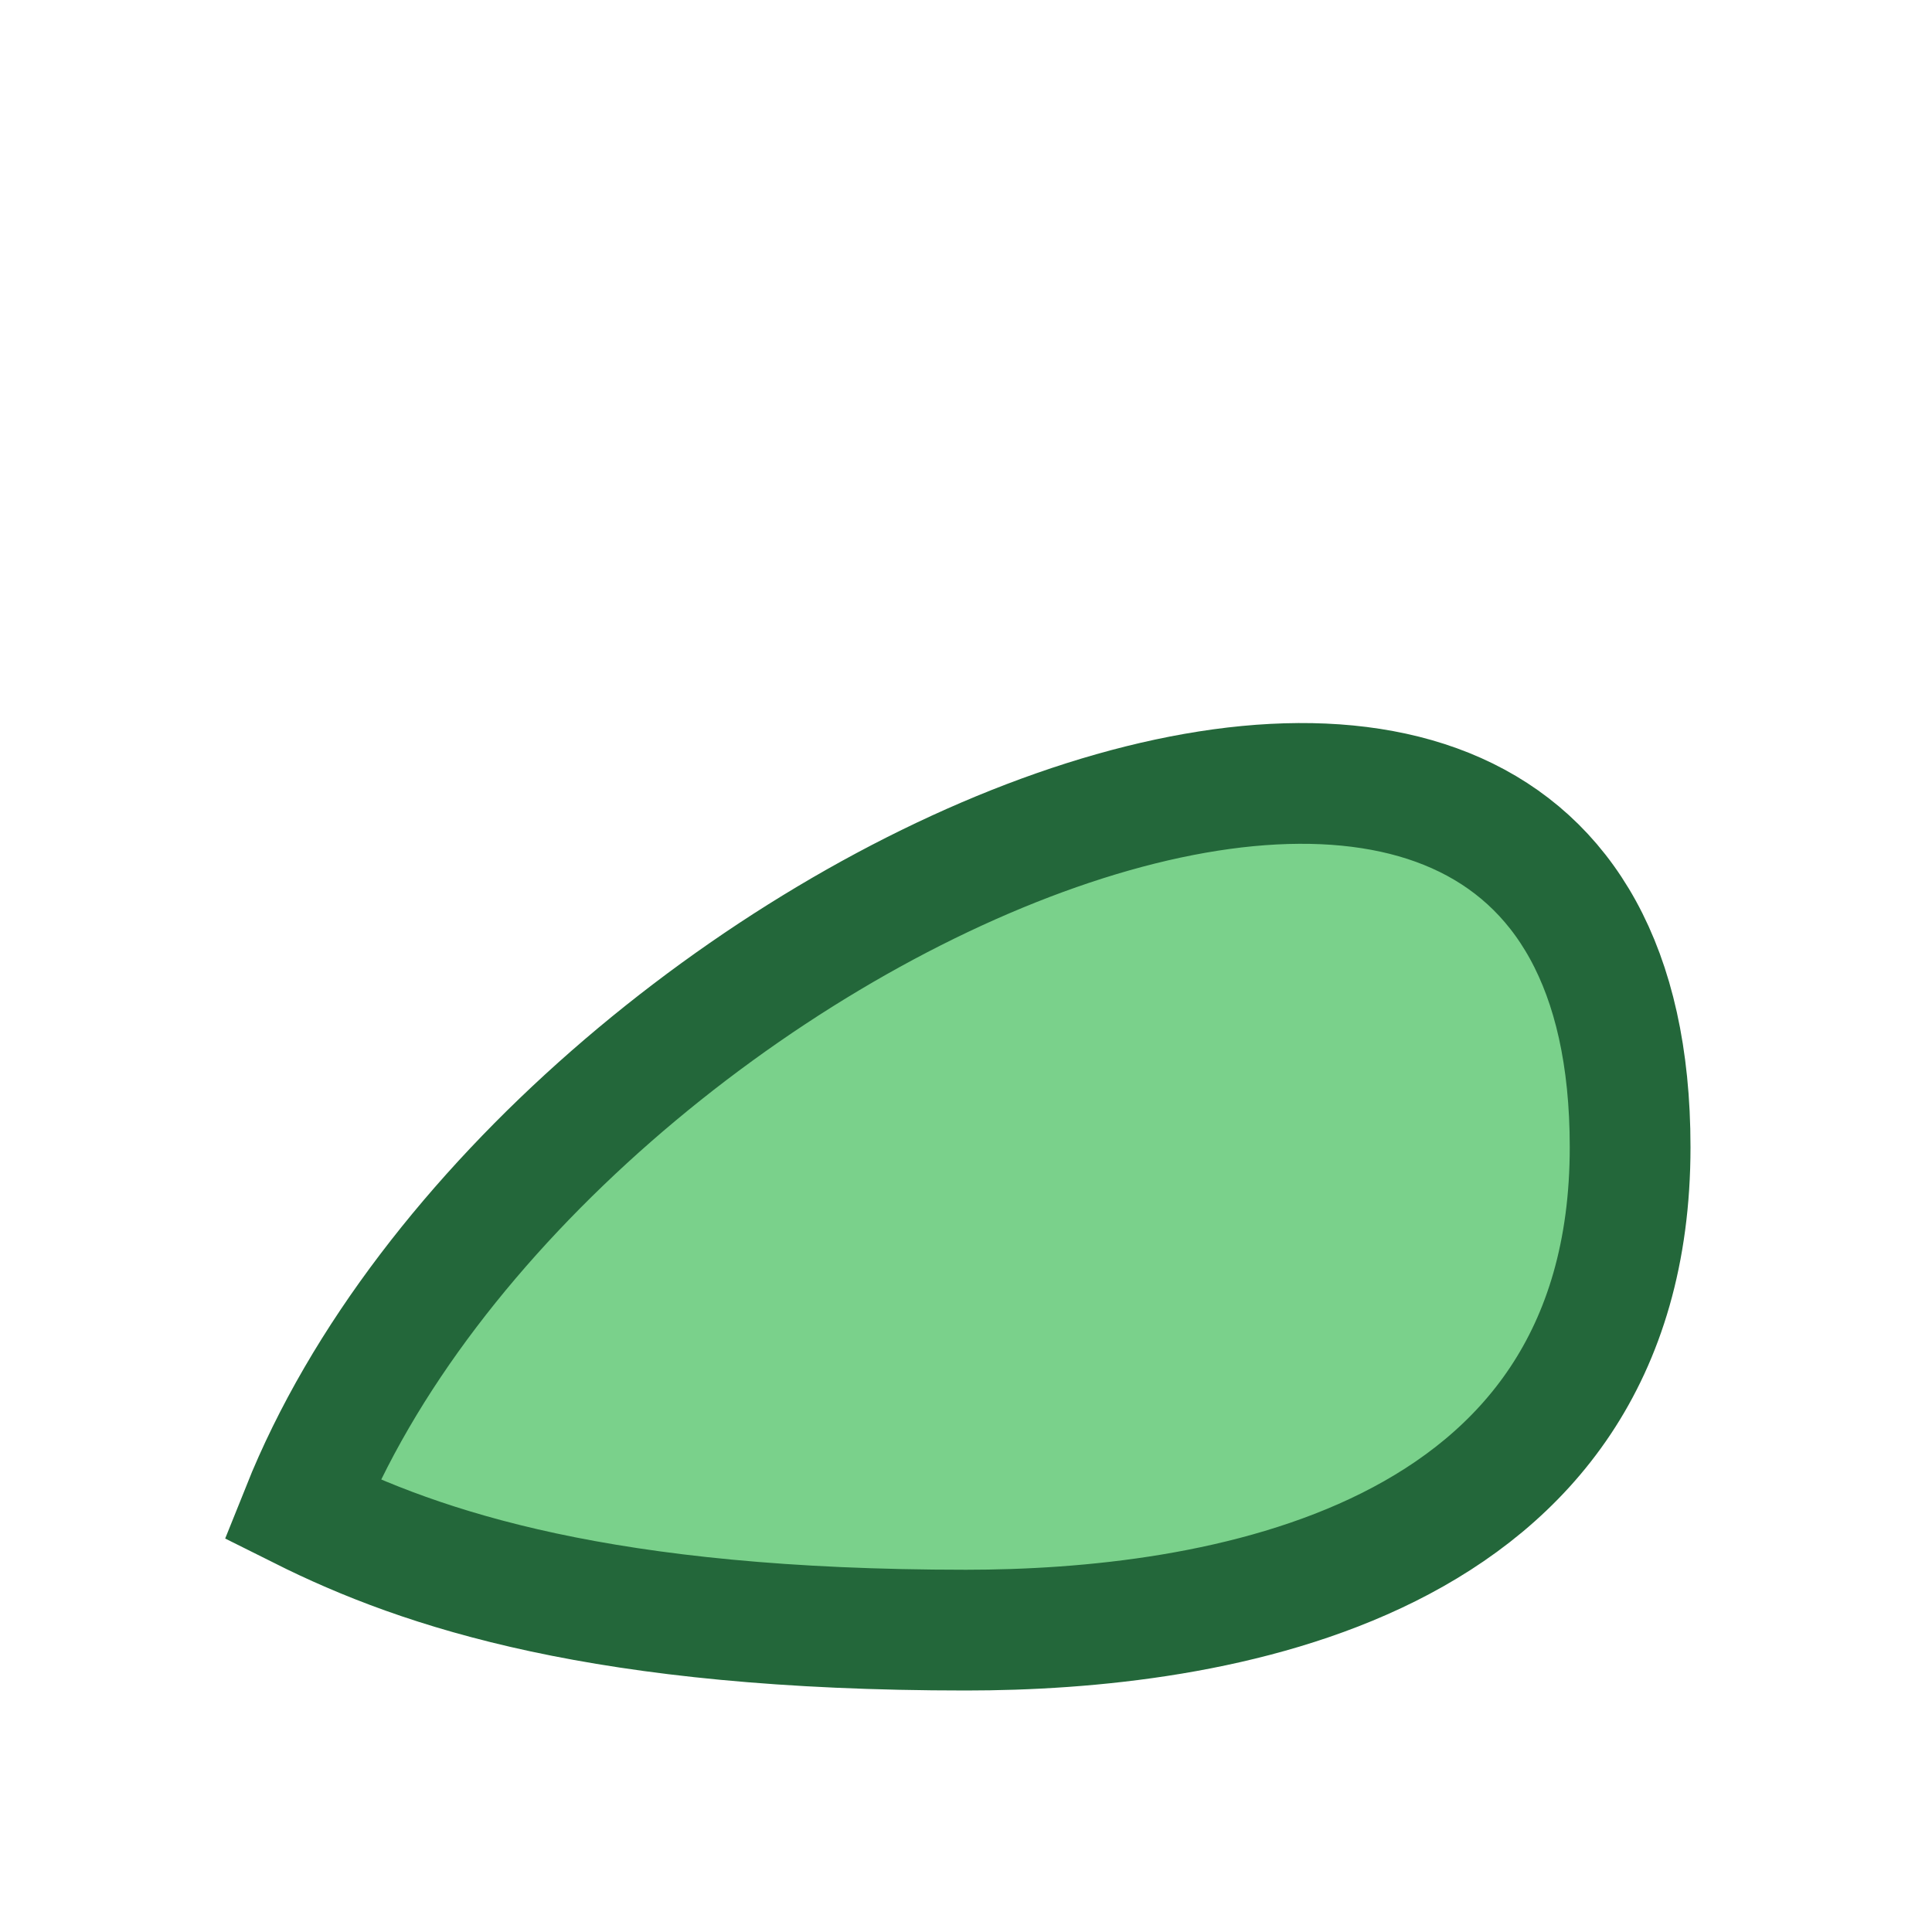 <?xml version="1.0" encoding="UTF-8"?>
<svg xmlns="http://www.w3.org/2000/svg" width="32" height="32" viewBox="0 0 32 32"><path d="M5 25C9 15 27 7 27 19c0 7-7 8-11 8C10 27 7 26 5 25Z" fill="#7AD18B" stroke="#23673A" stroke-width="2"/></svg>